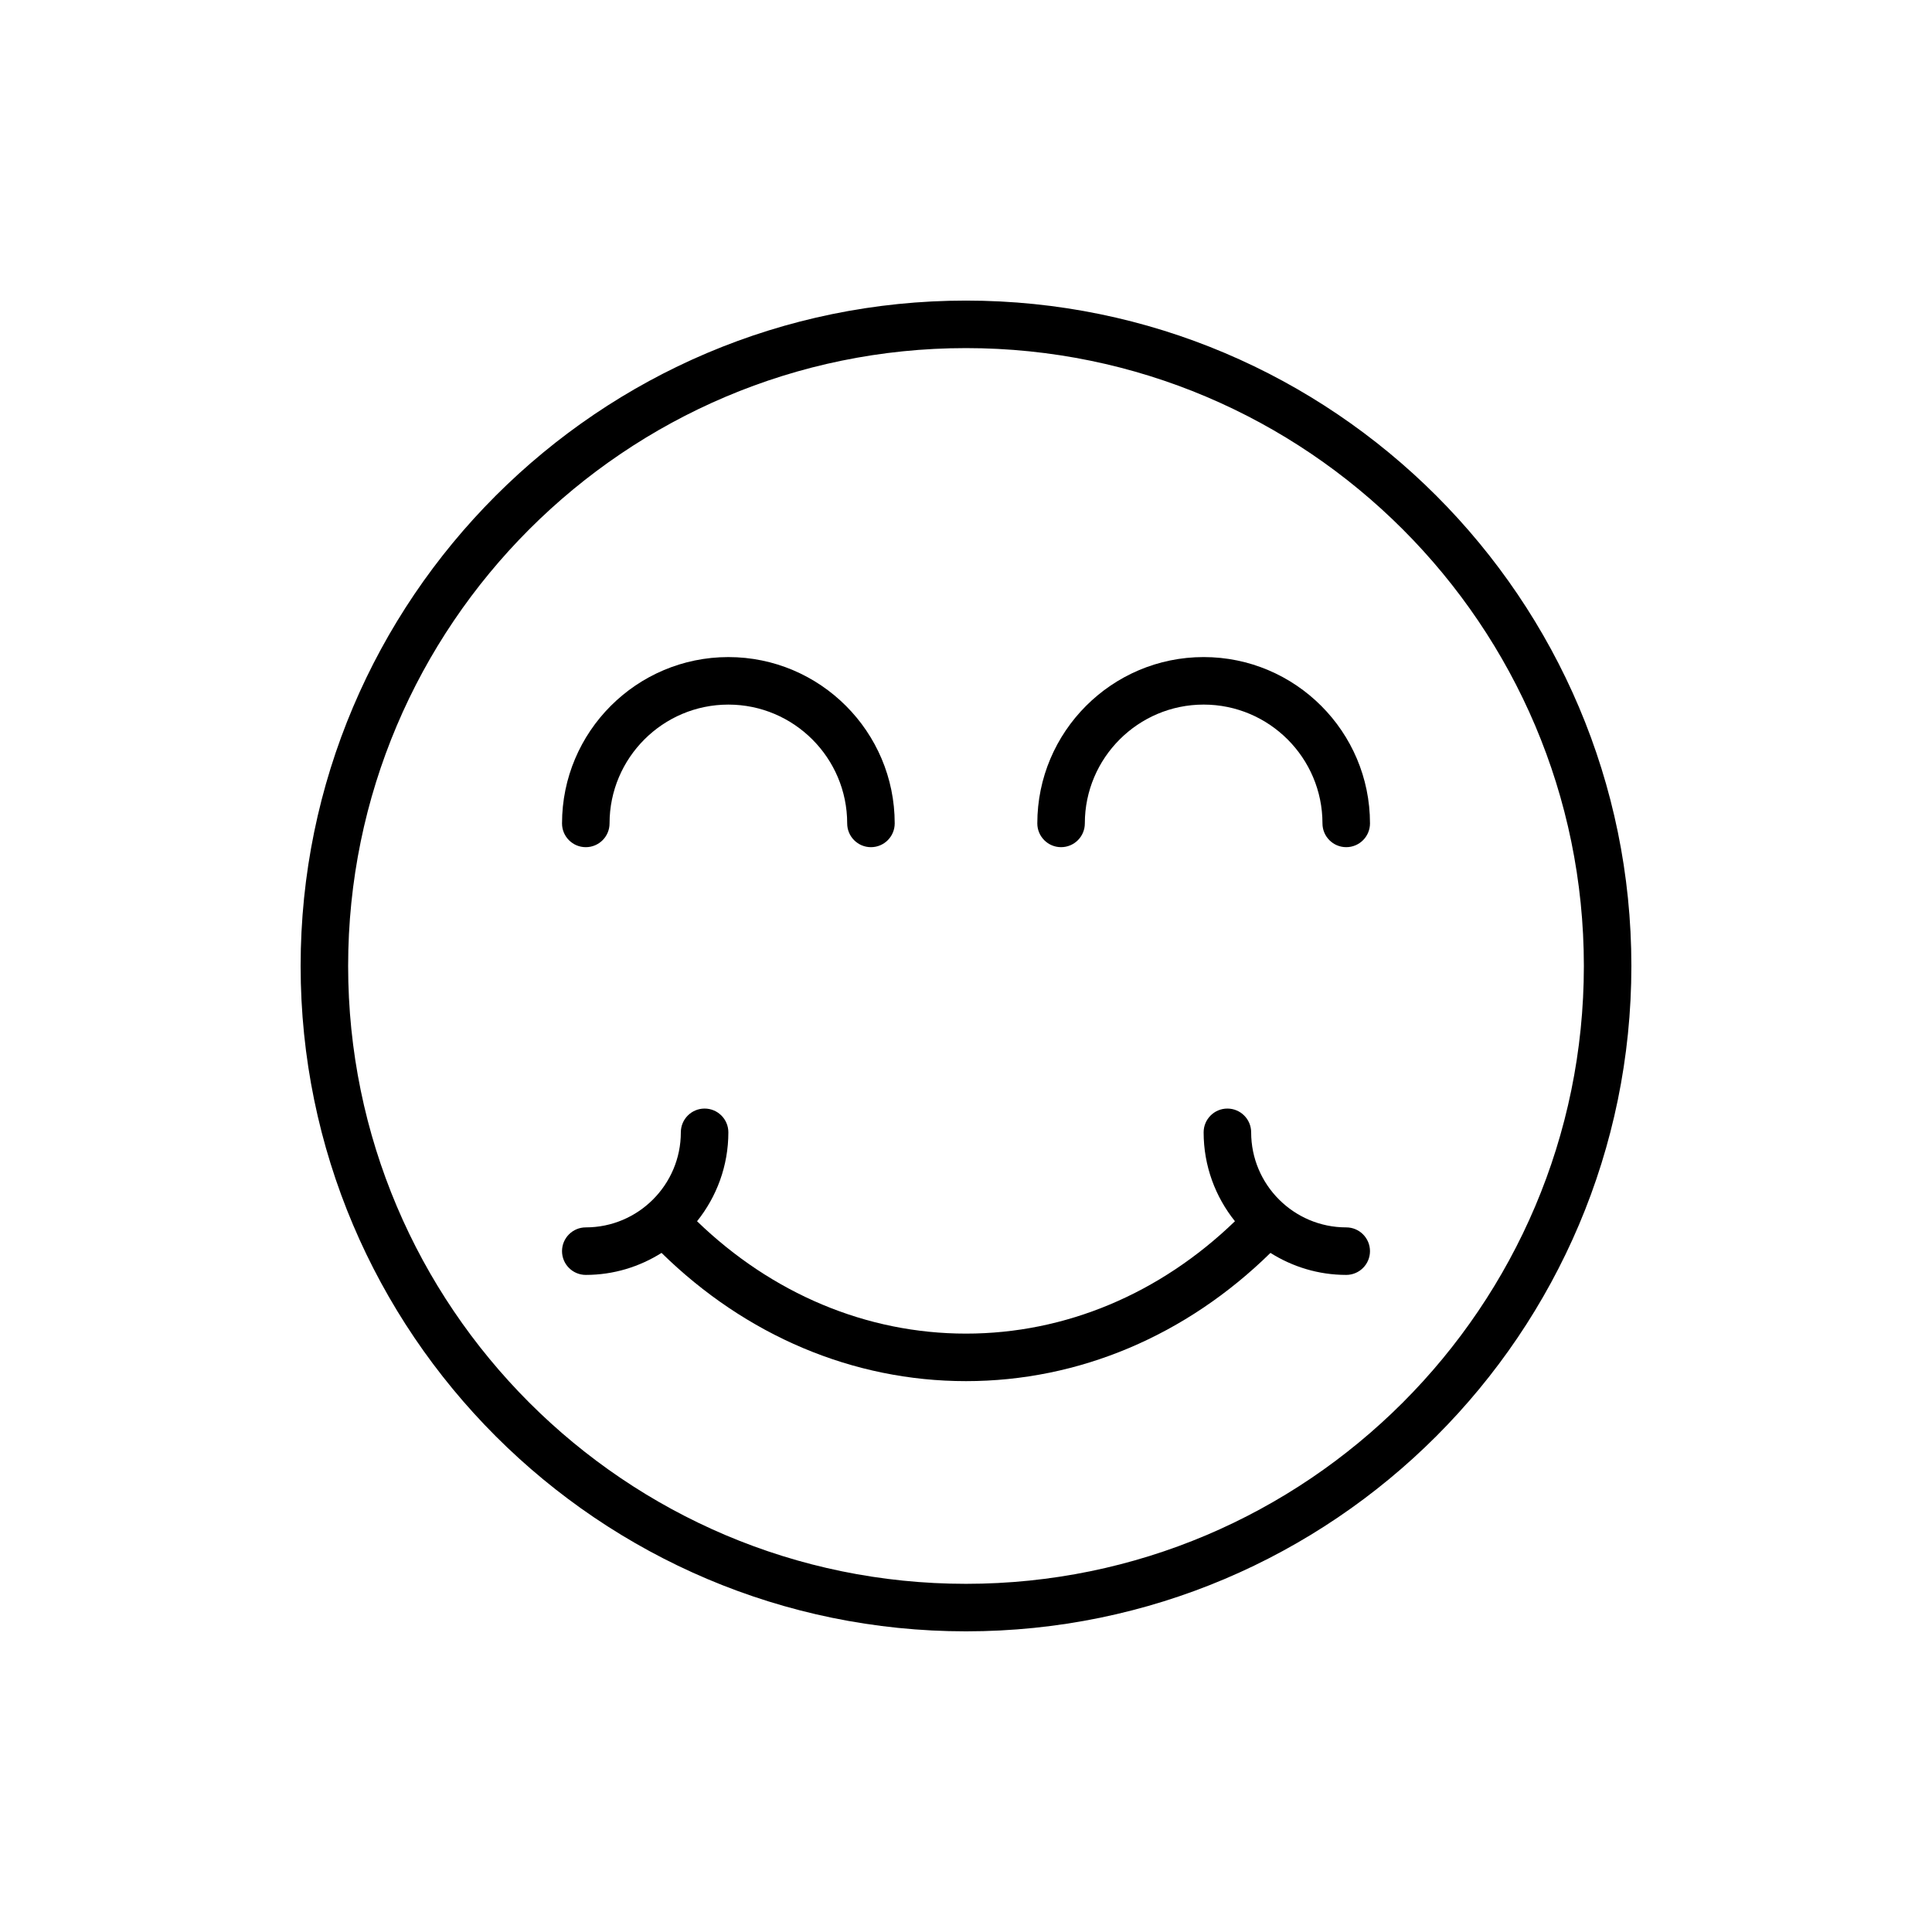 <?xml version="1.0" encoding="UTF-8"?>
<!-- Uploaded to: ICON Repo, www.svgrepo.com, Generator: ICON Repo Mixer Tools -->
<svg fill="#000000" width="800px" height="800px" version="1.1" viewBox="144 144 512 512" xmlns="http://www.w3.org/2000/svg">
 <g>
  <path d="m400 223.66c-97.23 0-176.33 79.102-176.33 176.33 0 97.23 79.102 176.33 176.33 176.33s176.33-79.102 176.33-176.33c0-97.23-79.102-176.33-176.33-176.33zm0 340.07c-90.285 0-163.74-73.453-163.74-163.74s73.453-163.74 163.74-163.74 163.74 73.453 163.74 163.74-73.453 163.74-163.74 163.74z"/>
  <path d="m462.98 318.13c-24.309 0-44.082 19.773-44.082 44.082 0 3.477 2.82 6.297 6.297 6.297 3.477 0 6.297-2.82 6.297-6.297 0-17.359 14.125-31.488 31.488-31.488 17.359 0 31.488 14.125 31.488 31.488 0 3.477 2.82 6.297 6.297 6.297 3.477 0 6.297-2.82 6.297-6.297 0-24.305-19.777-44.082-44.082-44.082z"/>
  <path d="m299.24 368.51c3.477 0 6.297-2.82 6.297-6.297 0-17.359 14.125-31.488 31.488-31.488 17.359 0 31.488 14.125 31.488 31.488 0 3.477 2.82 6.297 6.297 6.297 3.477 0 6.297-2.82 6.297-6.297 0-24.309-19.773-44.082-44.082-44.082-24.309 0-44.082 19.773-44.082 44.082-0.004 3.477 2.816 6.297 6.297 6.297z"/>
  <path d="m500.76 469.27c-13.891 0-25.191-11.301-25.191-25.191 0-3.477-2.82-6.297-6.297-6.297-3.477 0-6.297 2.82-6.297 6.297 0 8.91 3.117 17.094 8.297 23.562-19.844 19.176-44.891 29.781-71.273 29.781s-51.434-10.605-71.273-29.777c5.18-6.473 8.297-14.656 8.297-23.566 0-3.477-2.82-6.297-6.297-6.297-3.477 0-6.297 2.82-6.297 6.297 0 13.891-11.301 25.191-25.191 25.191-3.477 0-6.297 2.82-6.297 6.297 0 3.477 2.82 6.297 6.297 6.297 7.379 0 14.254-2.16 20.078-5.832 22.301 21.875 50.691 33.984 80.684 33.984s58.387-12.109 80.684-33.984c5.824 3.672 12.695 5.832 20.078 5.832 3.477 0 6.297-2.82 6.297-6.297 0-3.477-2.82-6.297-6.297-6.297z"/>
 </g>
</svg>